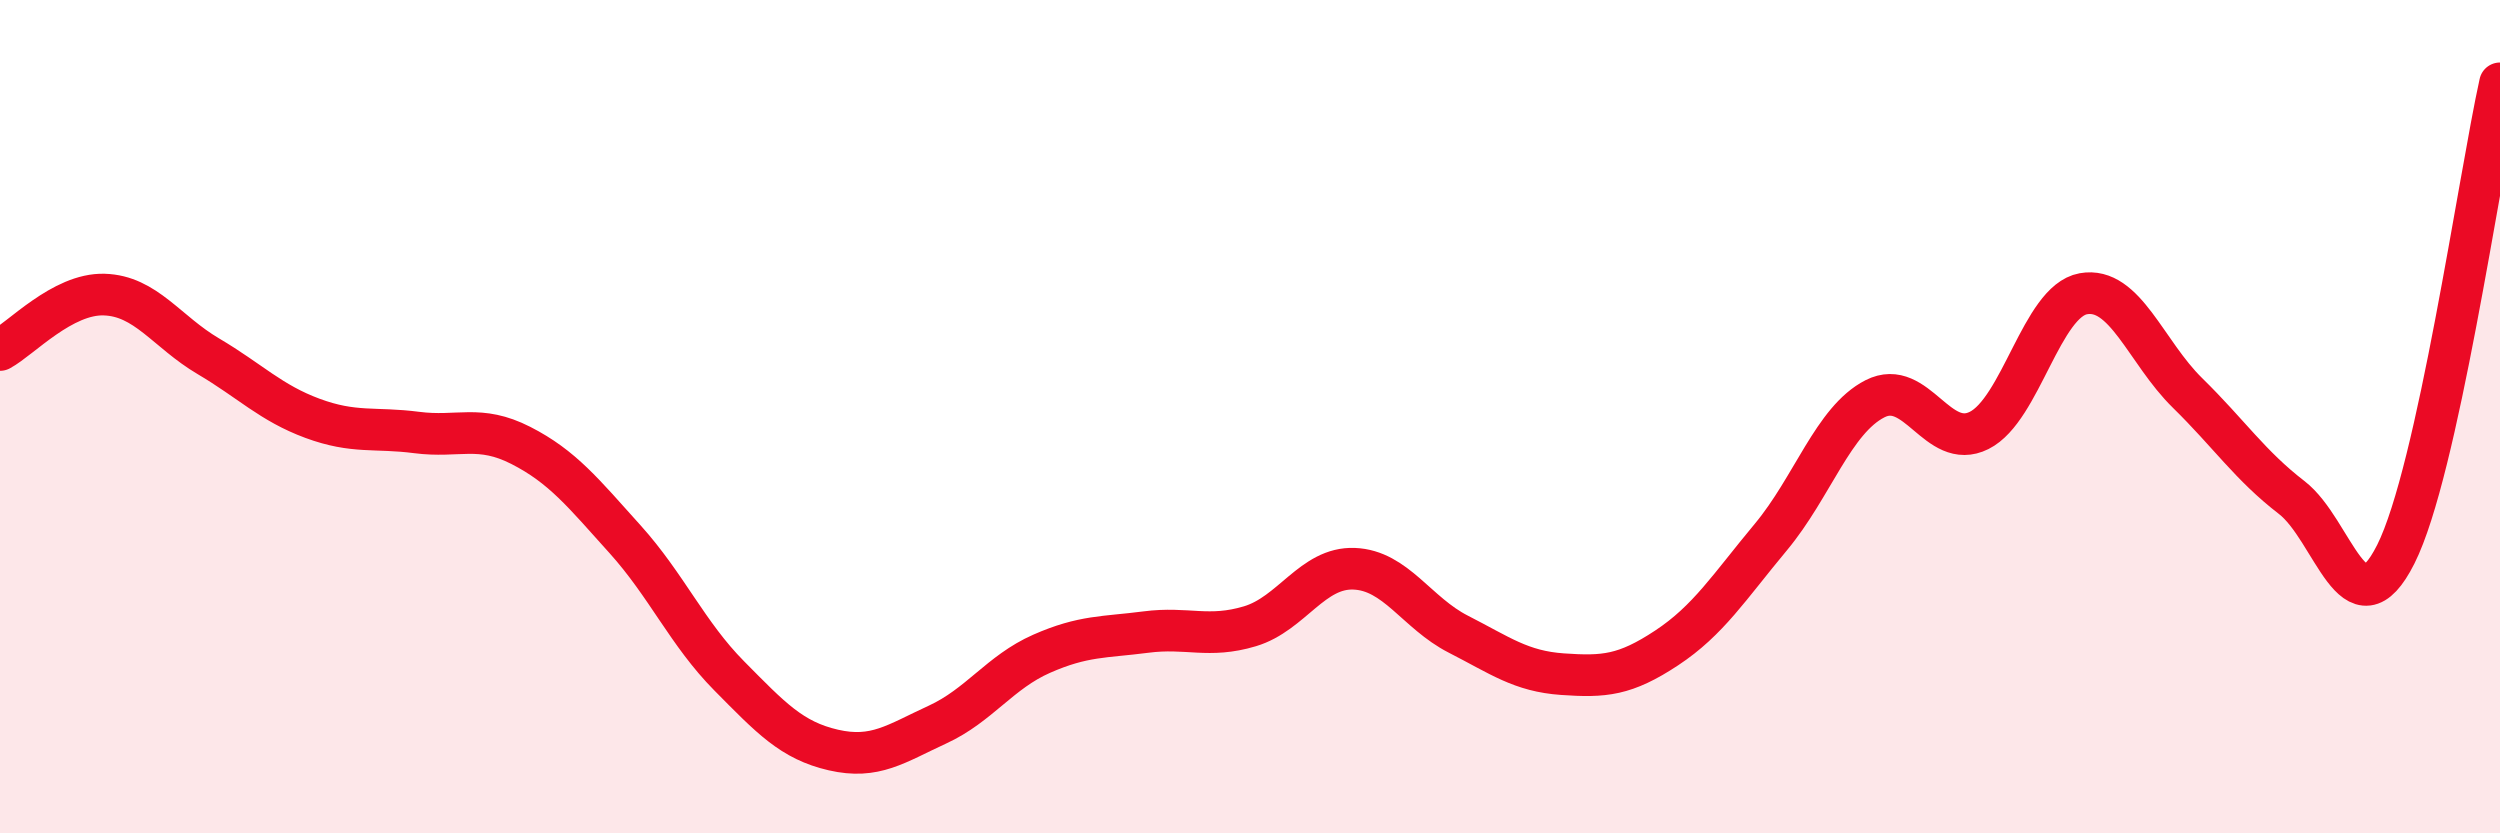 
    <svg width="60" height="20" viewBox="0 0 60 20" xmlns="http://www.w3.org/2000/svg">
      <path
        d="M 0,8.4 C 0.5,8.13 1.5,7.04 2.5,7.07 C 3.5,7.1 4,7.96 5,8.55 C 6,9.14 6.5,9.67 7.5,10.04 C 8.5,10.41 9,10.25 10,10.38 C 11,10.51 11.5,10.18 12.5,10.69 C 13.5,11.2 14,11.83 15,12.94 C 16,14.05 16.5,15.21 17.5,16.22 C 18.5,17.23 19,17.77 20,18 C 21,18.23 21.5,17.85 22.5,17.39 C 23.5,16.93 24,16.13 25,15.69 C 26,15.25 26.5,15.3 27.5,15.17 C 28.5,15.04 29,15.33 30,15.03 C 31,14.73 31.5,13.61 32.5,13.65 C 33.5,13.69 34,14.71 35,15.22 C 36,15.73 36.5,16.11 37.5,16.18 C 38.5,16.25 39,16.21 40,15.55 C 41,14.89 41.5,14.09 42.5,12.89 C 43.5,11.69 44,10.08 45,9.57 C 46,9.06 46.5,10.83 47.5,10.33 C 48.5,9.83 49,7.23 50,7.05 C 51,6.87 51.5,8.45 52.5,9.43 C 53.5,10.41 54,11.17 55,11.94 C 56,12.71 56.5,15.29 57.5,13.3 C 58.5,11.31 59.5,4.26 60,2L60 20L0 20Z"
        fill="#EB0A25"
        opacity="0.1"
        stroke-linecap="round"
        stroke-linejoin="round"
      />
      <path
        d="M 0,8.4 C 0.5,8.13 1.5,7.04 2.5,7.07 C 3.5,7.1 4,7.96 5,8.55 C 6,9.14 6.5,9.67 7.5,10.04 C 8.5,10.41 9,10.25 10,10.38 C 11,10.51 11.5,10.18 12.5,10.69 C 13.5,11.2 14,11.83 15,12.94 C 16,14.05 16.5,15.21 17.5,16.22 C 18.5,17.23 19,17.77 20,18 C 21,18.23 21.5,17.85 22.5,17.39 C 23.5,16.93 24,16.13 25,15.69 C 26,15.25 26.5,15.3 27.5,15.17 C 28.5,15.04 29,15.33 30,15.03 C 31,14.73 31.5,13.61 32.5,13.65 C 33.5,13.69 34,14.71 35,15.22 C 36,15.73 36.5,16.11 37.5,16.18 C 38.5,16.25 39,16.21 40,15.55 C 41,14.89 41.5,14.09 42.5,12.89 C 43.5,11.69 44,10.08 45,9.57 C 46,9.06 46.5,10.83 47.5,10.33 C 48.5,9.83 49,7.23 50,7.05 C 51,6.87 51.5,8.45 52.5,9.43 C 53.5,10.41 54,11.17 55,11.94 C 56,12.71 56.5,15.29 57.5,13.3 C 58.5,11.31 59.5,4.26 60,2"
        stroke="#EB0A25"
        stroke-width="1"
        fill="none"
        stroke-linecap="round"
        stroke-linejoin="round"
      />
    </svg>
  